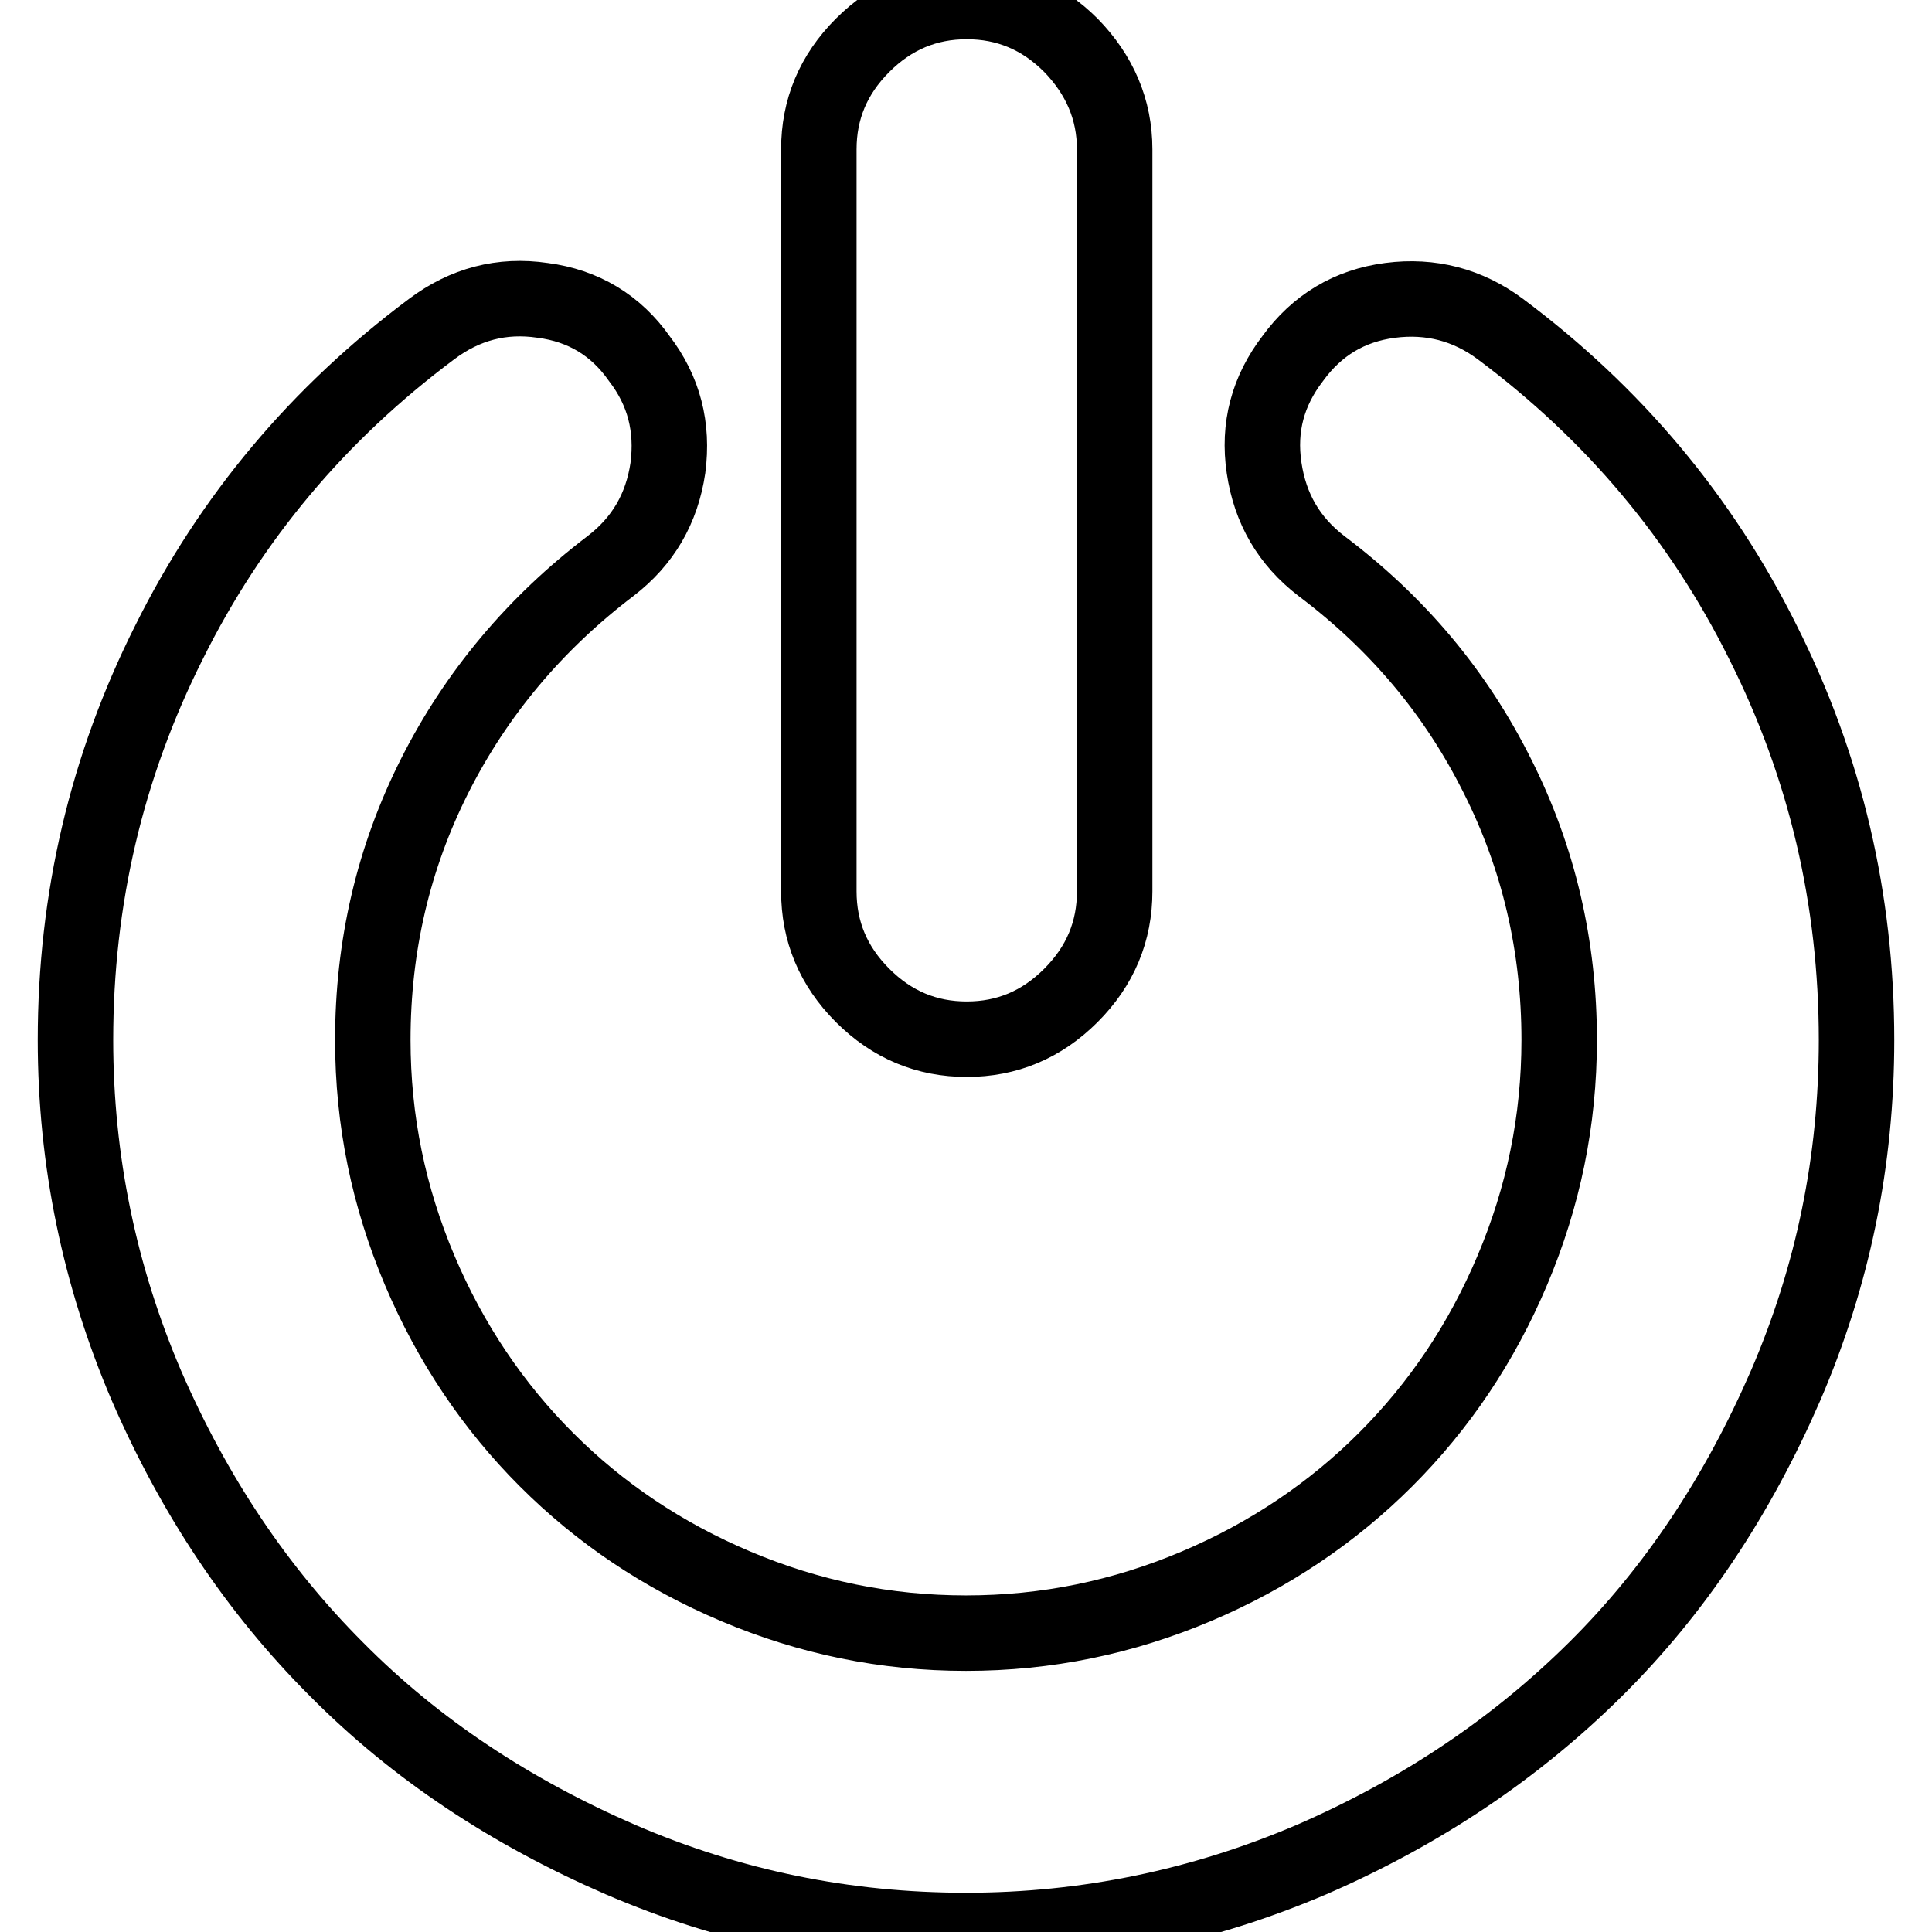 <?xml version="1.0" encoding="utf-8"?>
<!-- Svg Vector Icons : http://www.onlinewebfonts.com/icon -->
<!DOCTYPE svg PUBLIC "-//W3C//DTD SVG 1.1//EN" "http://www.w3.org/Graphics/SVG/1.1/DTD/svg11.dtd">
<svg version="1.1" xmlns="http://www.w3.org/2000/svg" xmlns:xlink="http://www.w3.org/1999/xlink" x="0px" y="0px" viewBox="0 0 256 256" enable-background="new 0 0 256 256" xml:space="preserve">
<g> <path stroke-width="10" fill-opacity="0" stroke="#000000"  d="M246,137.8c0,16-3.1,31.2-9.4,45.8c-6.3,14.5-14.6,27.1-25.2,37.6s-23.1,18.9-37.6,25.2 c-14.5,6.2-29.8,9.4-45.8,9.4c-16,0-31.2-3.1-45.8-9.4c-14.5-6.3-27.1-14.6-37.6-25.2c-10.6-10.6-18.9-23.1-25.2-37.6 c-6.2-14.5-9.4-29.8-9.4-45.8c0-18.6,4.1-36.2,12.4-52.7c8.2-16.5,19.8-30.3,34.8-41.5c4.4-3.3,9.3-4.6,14.7-3.8 c5.4,0.7,9.7,3.3,12.8,7.7c3.3,4.3,4.5,9.1,3.8,14.5c-0.8,5.4-3.3,9.7-7.6,13c-10,7.6-17.8,16.9-23.3,27.8s-8.2,22.6-8.2,35 c0,10.7,2.1,20.8,6.2,30.5s9.8,18.1,16.8,25.1c7.1,7.1,15.4,12.7,25.1,16.8s19.8,6.2,30.5,6.2c10.7,0,20.8-2.1,30.5-6.2 s18.1-9.8,25.1-16.8c7.1-7.1,12.7-15.4,16.8-25.1c4.1-9.7,6.2-19.8,6.2-30.5c0-12.4-2.7-24.1-8.2-35c-5.5-11-13.2-20.2-23.3-27.8 c-4.3-3.3-6.8-7.6-7.6-13c-0.8-5.4,0.5-10.2,3.8-14.5c3.2-4.4,7.5-7,12.9-7.7c5.4-0.7,10.3,0.6,14.6,3.8c15,11.2,26.6,25,34.8,41.5 C241.9,101.6,246,119.2,246,137.8L246,137.8z M147.7,19.8v98.3c0,5.3-1.9,9.9-5.8,13.8c-3.9,3.9-8.5,5.8-13.8,5.8 s-9.9-1.9-13.8-5.8s-5.8-8.5-5.8-13.8V19.8c0-5.3,1.9-9.9,5.8-13.8c3.9-3.9,8.5-5.8,13.8-5.8s9.9,1.9,13.8,5.8 C145.7,9.9,147.7,14.5,147.7,19.8z"/></g>
</svg>
